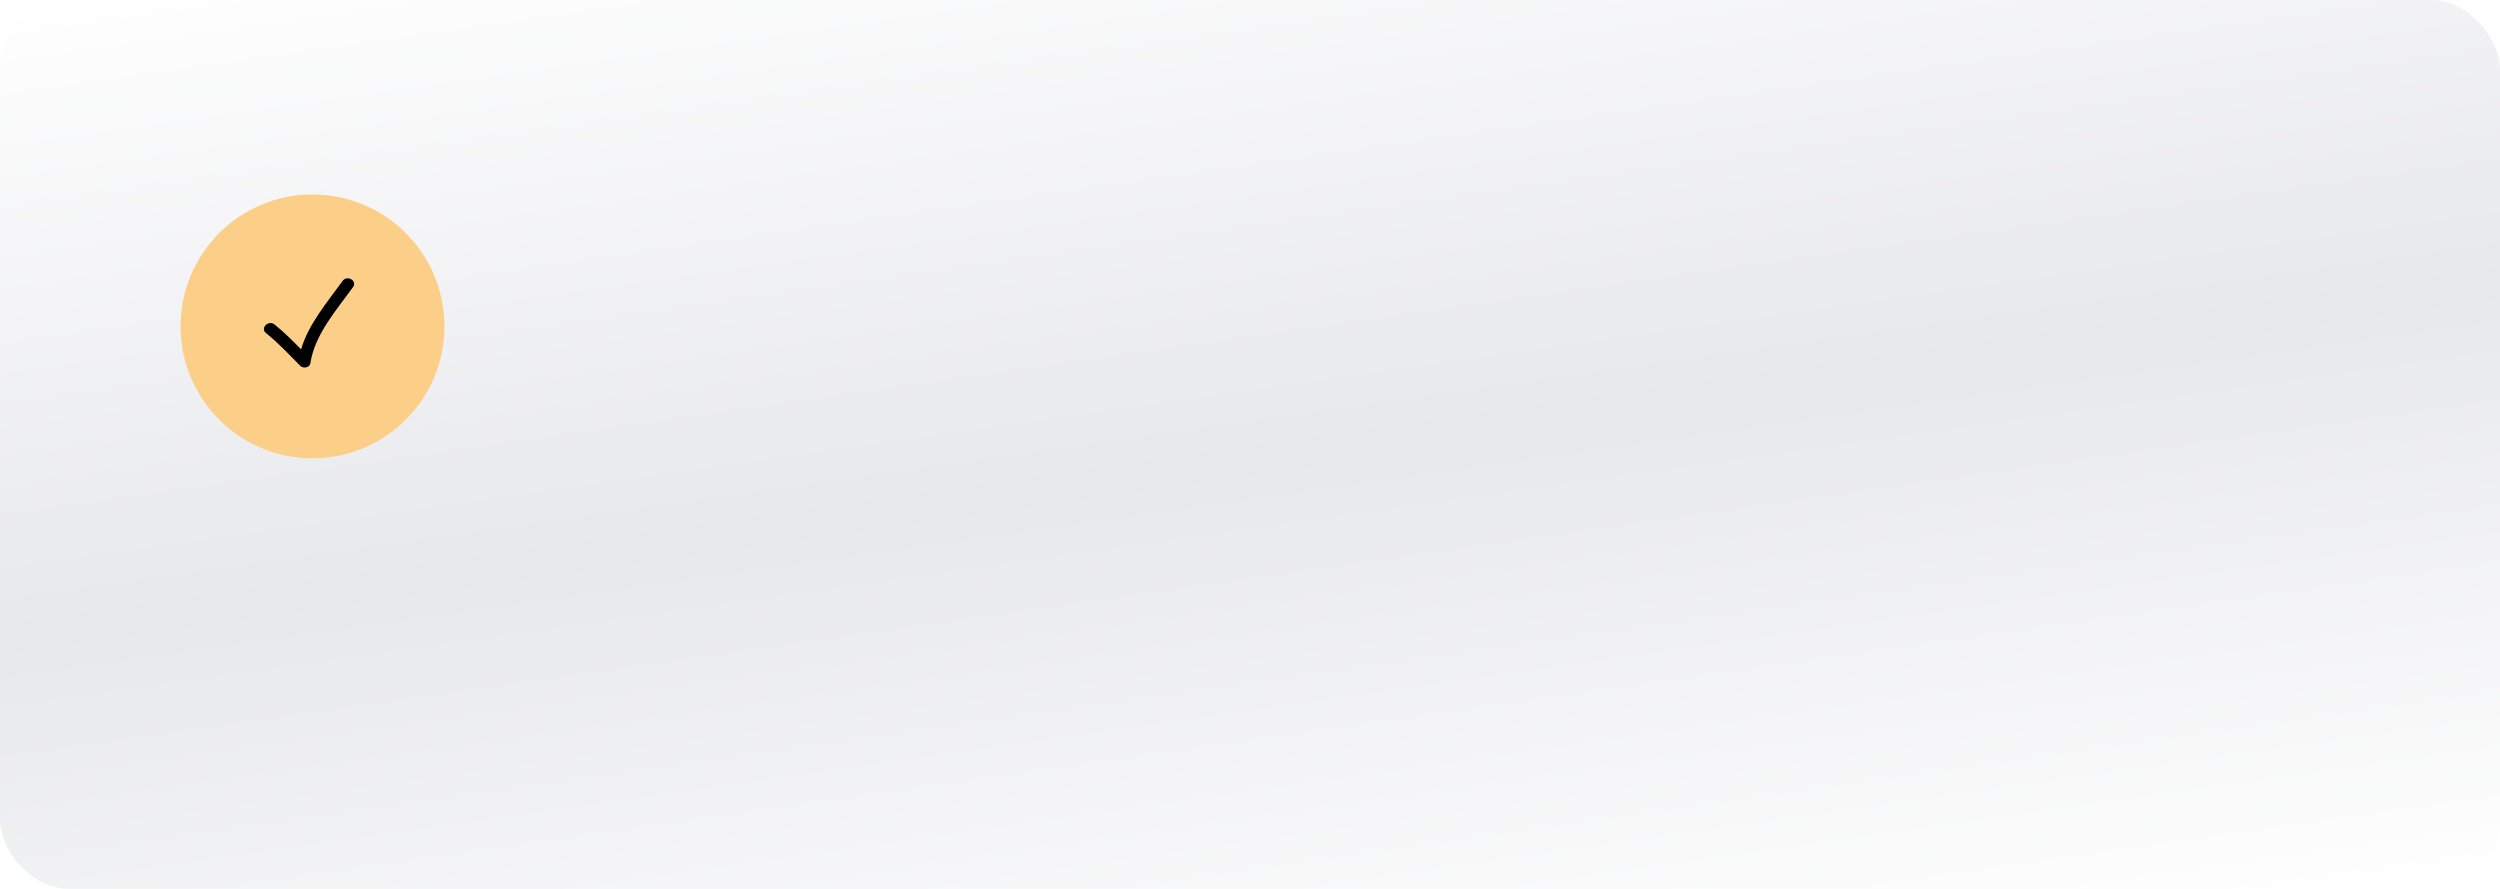 <?xml version="1.0" encoding="UTF-8"?> <svg xmlns="http://www.w3.org/2000/svg" width="1440" height="512" viewBox="0 0 1440 512" fill="none"> <rect width="1440" height="512" rx="40" fill="url(#paint0_linear_5_392)"></rect> <g filter="url(#filter0_i_5_392)"> <circle cx="180" cy="188" r="76" fill="#FCCF88"></circle> </g> <g clip-path="url(#clip0_5_392)"> <path d="M172.957 210.729C174.639 212.431 178.384 211.866 178.787 209.19C181.296 192.576 193.85 178.559 203.35 165.351C205.984 161.691 199.927 158.214 197.328 161.831C188.646 173.899 177.704 186.598 173.424 201.242C168.532 196.243 163.62 191.291 158.134 186.898C154.659 184.115 149.689 189.018 153.201 191.831C160.349 197.556 166.527 204.233 172.957 210.729Z" fill="black"></path> </g> <defs> <filter id="filter0_i_5_392" x="104" y="112" width="152" height="152" filterUnits="userSpaceOnUse" color-interpolation-filters="sRGB"> <feFlood flood-opacity="0" result="BackgroundImageFix"></feFlood> <feBlend mode="normal" in="SourceGraphic" in2="BackgroundImageFix" result="shape"></feBlend> <feColorMatrix in="SourceAlpha" type="matrix" values="0 0 0 0 0 0 0 0 0 0 0 0 0 0 0 0 0 0 127 0" result="hardAlpha"></feColorMatrix> <feOffset></feOffset> <feGaussianBlur stdDeviation="10"></feGaussianBlur> <feComposite in2="hardAlpha" operator="arithmetic" k2="-1" k3="1"></feComposite> <feColorMatrix type="matrix" values="0 0 0 0 1 0 0 0 0 1 0 0 0 0 1 0 0 0 0.53 0"></feColorMatrix> <feBlend mode="normal" in2="shape" result="effect1_innerShadow_5_392"></feBlend> </filter> <linearGradient id="paint0_linear_5_392" x1="-24" y1="4.29956e-07" x2="76.809" y2="706.508" gradientUnits="userSpaceOnUse"> <stop stop-color="white"></stop> <stop offset="0.516" stop-color="#E7E8EC"></stop> <stop offset="1" stop-color="white"></stop> </linearGradient> <clipPath id="clip0_5_392"> <rect width="13" height="13" fill="white" transform="translate(152 160) scale(4)"></rect> </clipPath> </defs> </svg> 